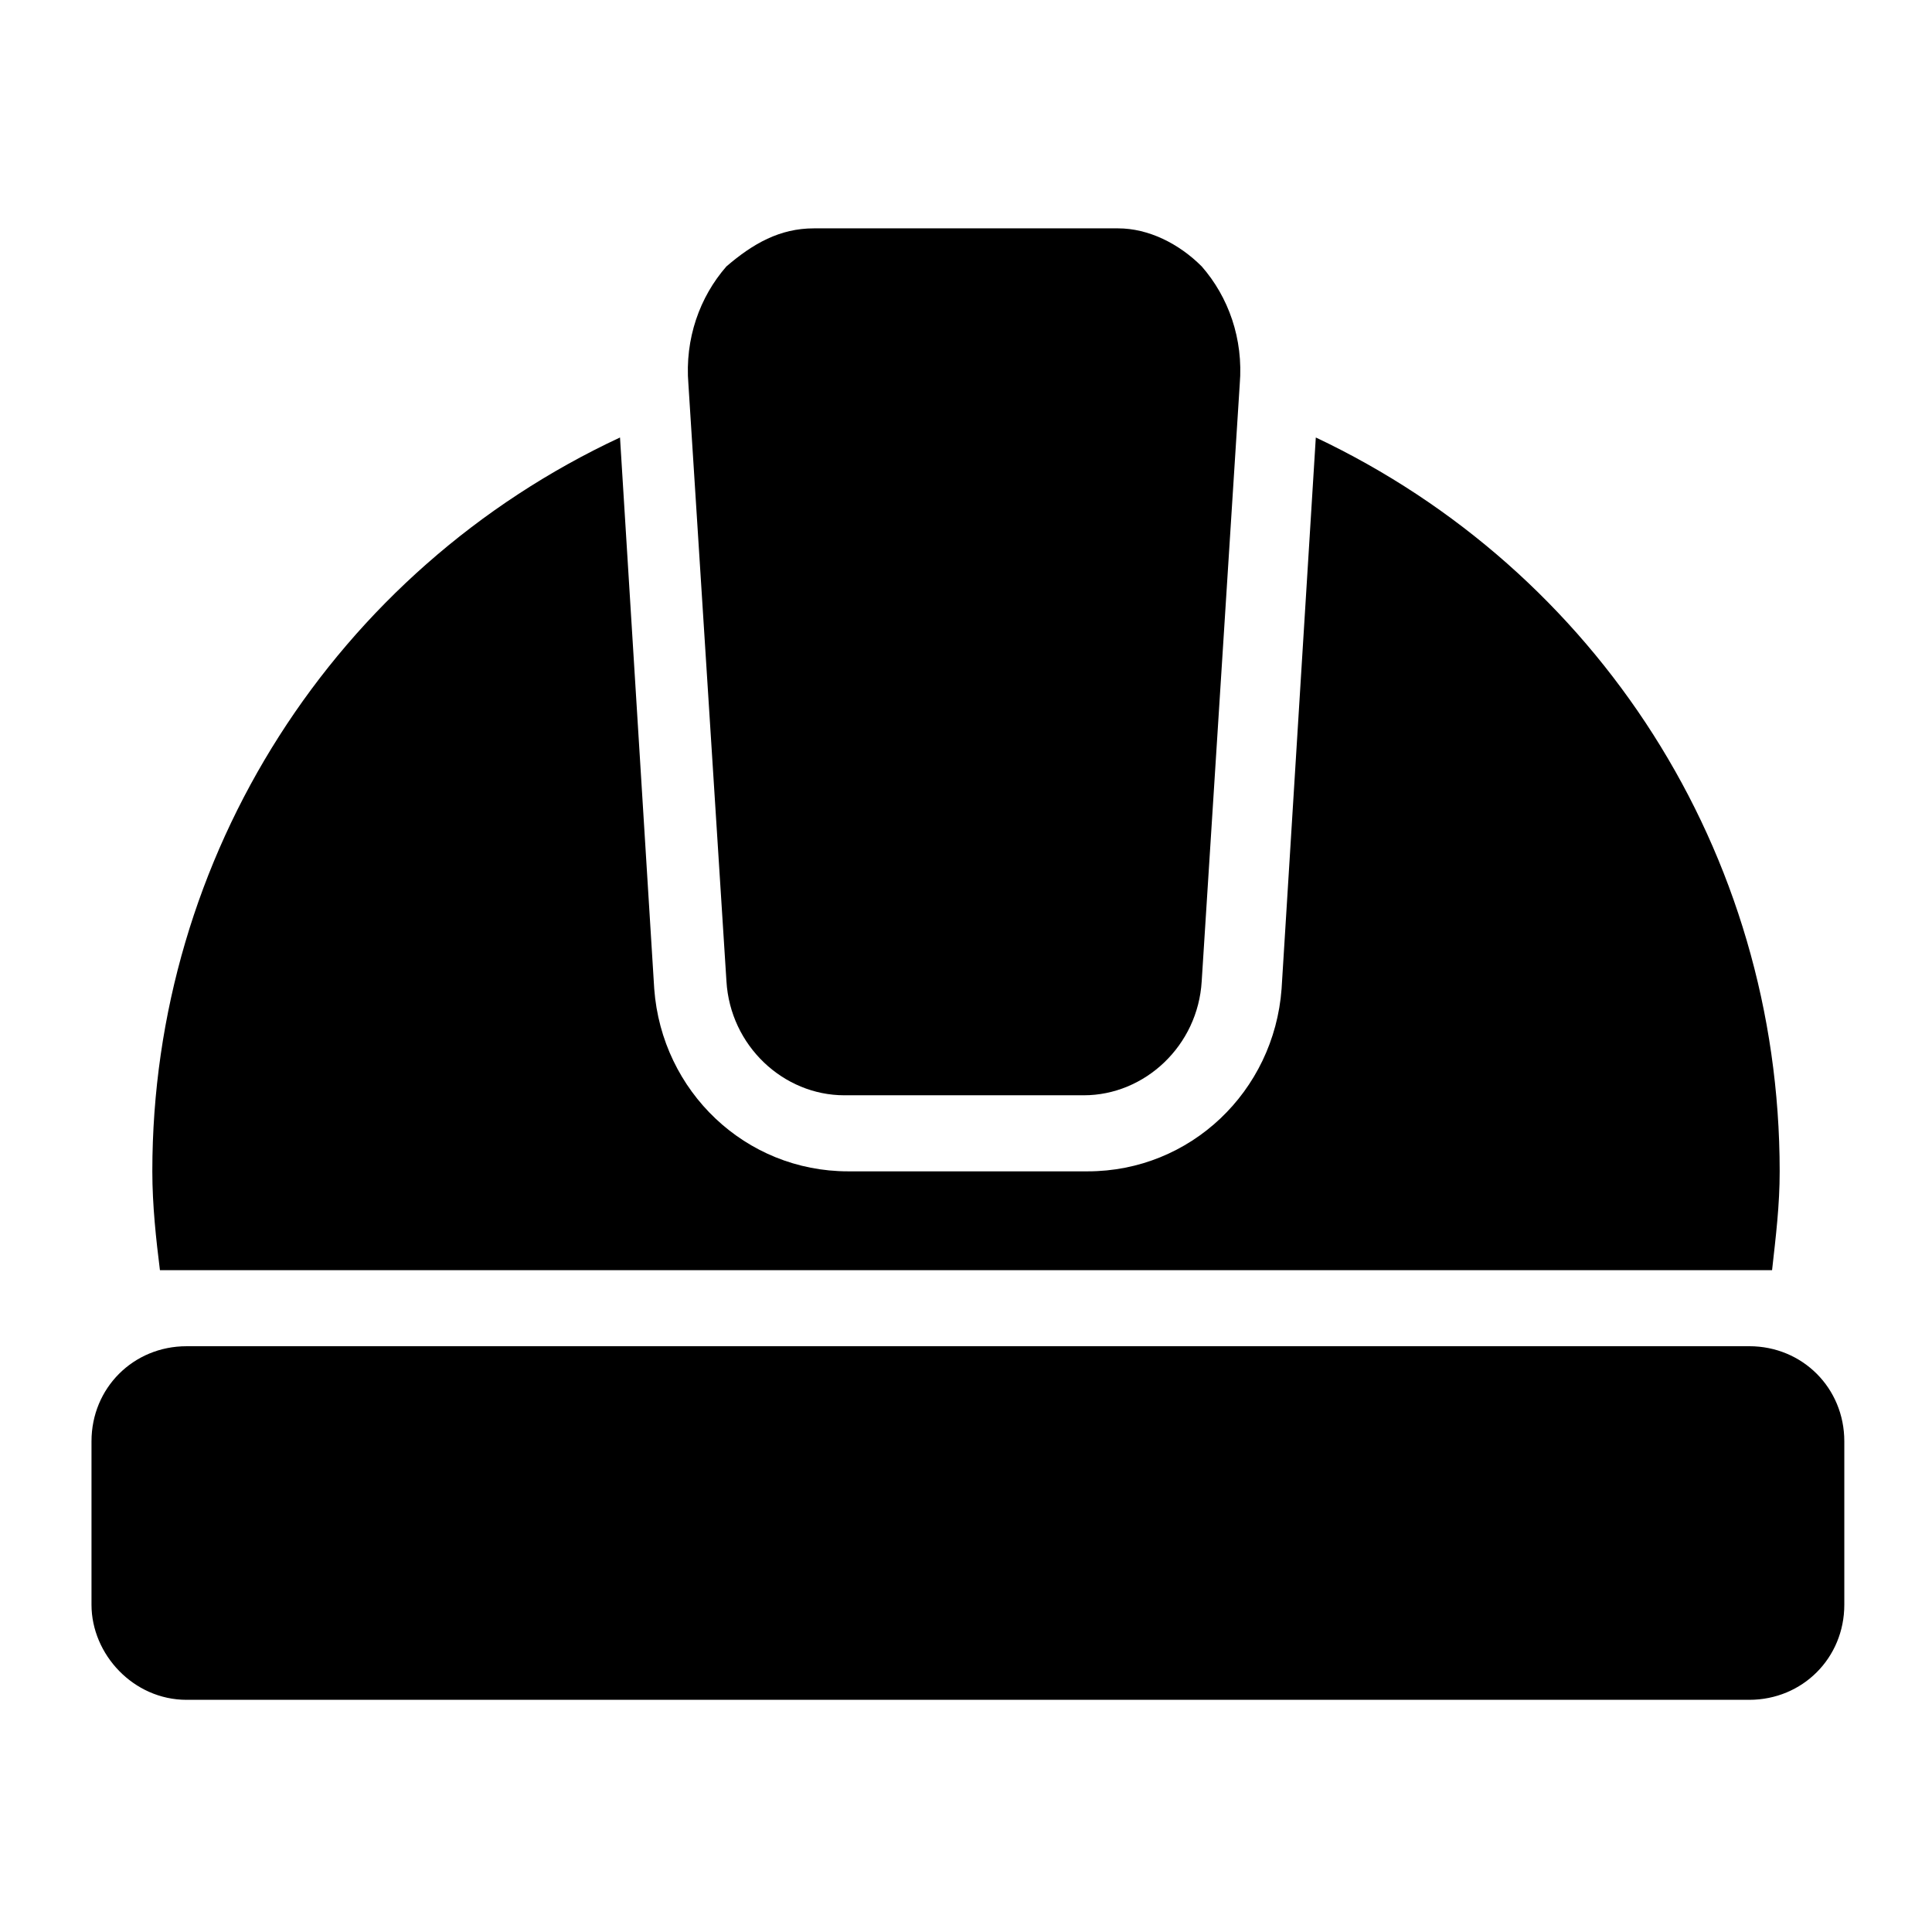 <?xml version="1.0" encoding="UTF-8"?>
<!-- Uploaded to: ICON Repo, www.svgrepo.com, Generator: ICON Repo Mixer Tools -->
<svg fill="#000000" width="800px" height="800px" version="1.1" viewBox="144 144 512 512" xmlns="http://www.w3.org/2000/svg">
 <g>
  <path d="m193.44 594.47h414.13c14.105 0 25.191-11.082 25.191-25.191v-43.328c0-14.105-11.082-25.191-25.191-25.191l-414.13 0.004c-14.109 0-25.191 11.082-25.191 25.188v43.328c0 13.102 11.082 25.191 25.191 25.191z"/>
  <path d="m193.44 480.61h414.13 6.047c1.008-9.07 2.016-17.129 2.016-26.199 0-84.641-48.367-159.2-122.93-194.47l-9.07 146.11c-2.016 27.207-24.184 48.367-51.387 48.367h-63.48c-27.207 0-49.375-21.16-51.387-48.367l-9.07-146.11c-75.574 35.266-123.94 110.84-123.94 194.47 0 9.07 1.008 18.137 2.016 26.199h7.055z"/>
  <path d="m367.75 434.26h63.48c16.121 0 30.23-13.098 31.234-30.23l10.078-158.2c1.008-12.09-3.023-23.176-10.078-31.234-6.047-6.047-14.105-10.078-22.168-10.078h-80.605c-9.07 0-16.121 4.031-23.176 10.078-7.055 8.062-11.082 19.145-10.078 31.234l10.078 158.2c1.008 17.133 15.113 30.23 31.234 30.23z"/>
 </g>
</svg>